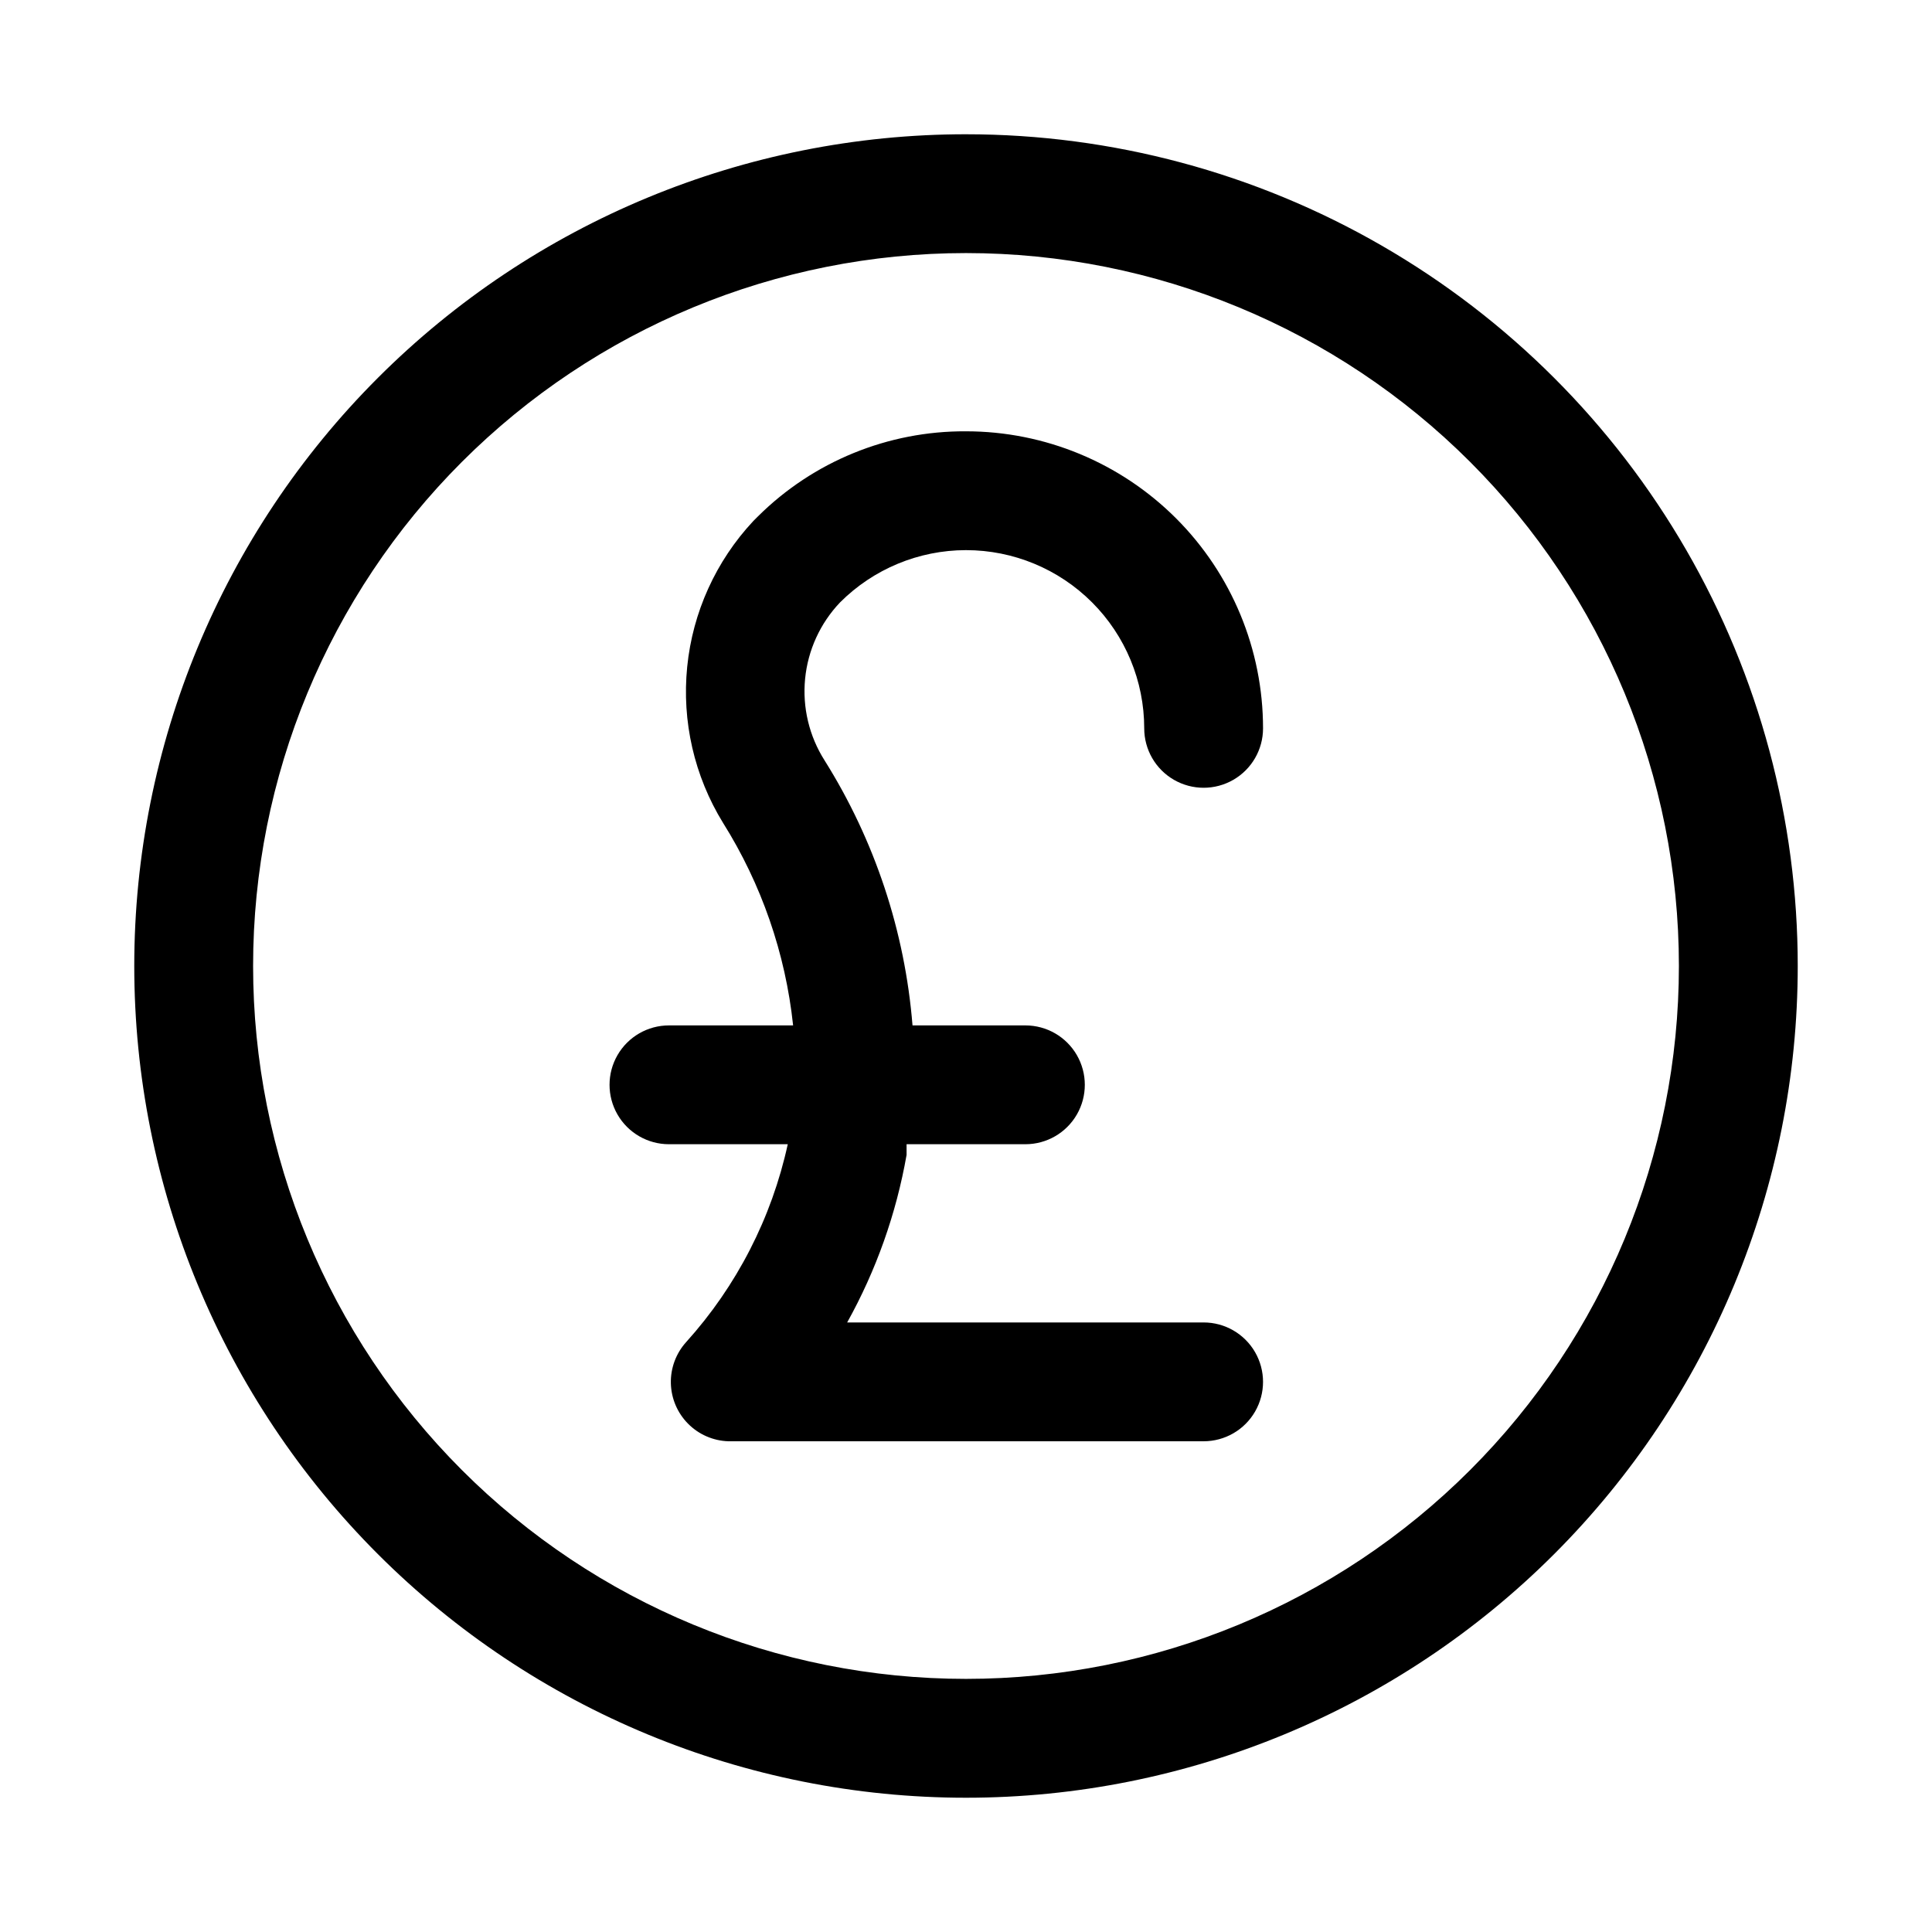 <?xml version="1.0" encoding="UTF-8"?>
<!-- Uploaded to: ICON Repo, www.iconrepo.com, Generator: ICON Repo Mixer Tools -->
<svg fill="#000000" width="800px" height="800px" version="1.1" viewBox="144 144 512 512" xmlns="http://www.w3.org/2000/svg">
 <g>
  <path d="m400 179.58c-58.461 0-114.52 23.223-155.86 64.559s-64.559 97.398-64.559 155.86c0 58.457 23.223 114.52 64.559 155.86 41.336 41.336 97.398 64.559 155.86 64.559 58.457 0 114.52-23.223 155.86-64.559 41.336-41.336 64.559-97.398 64.559-155.86 0-38.691-10.184-76.703-29.527-110.21-19.348-33.508-47.172-61.332-80.68-80.676-33.508-19.348-71.516-29.531-110.21-29.531zm0 409.34c-50.109 0-98.164-19.902-133.59-55.336-35.43-35.43-55.336-83.484-55.336-133.59 0-50.109 19.906-98.164 55.336-133.59s83.484-55.336 133.59-55.336c50.105 0 98.16 19.906 133.59 55.336 35.434 35.43 55.336 83.484 55.336 133.59 0 50.105-19.902 98.16-55.336 133.59-35.43 35.434-83.484 55.336-133.59 55.336z"/>
  <path d="m400 289.79c12.523 0 24.539 4.977 33.398 13.836 8.855 8.855 13.832 20.871 13.832 33.398 0 5.625 3 10.82 7.871 13.633 4.871 2.812 10.875 2.812 15.746 0s7.871-8.008 7.871-13.633c0-20.879-8.293-40.902-23.055-55.664-14.766-14.762-34.789-23.059-55.664-23.059-20.633-0.117-40.461 7.984-55.105 22.516l-1.258 1.258c-9.918 10.613-16.074 24.184-17.523 38.637-1.449 14.449 1.883 28.973 9.492 41.344 10.199 16.25 16.555 34.609 18.578 53.688h-32.906c-5.625 0-10.82 3-13.633 7.871-2.812 4.871-2.812 10.875 0 15.746s8.008 7.871 13.633 7.871h31.488c-4.258 19.523-13.535 37.594-26.922 52.43-2.699 2.984-4.152 6.891-4.059 10.918 0.094 4.023 1.723 7.859 4.559 10.719 2.832 2.859 6.656 4.527 10.68 4.652h125.95c5.621 0 10.82-3 13.633-7.871s2.812-10.871 0-15.742c-2.812-4.871-8.012-7.875-13.633-7.875h-94.465c7.688-13.816 13.008-28.82 15.742-44.395v-2.836h31.488c5.625 0 10.824-3 13.637-7.871s2.812-10.875 0-15.746c-2.812-4.871-8.012-7.871-13.637-7.871h-29.914c-2.012-24.938-10.004-49.023-23.301-70.219-4.09-6.434-5.906-14.055-5.164-21.645 0.742-7.59 4-14.711 9.258-20.234 8.848-8.859 20.855-13.844 33.379-13.855z"/>
 </g>
</svg>